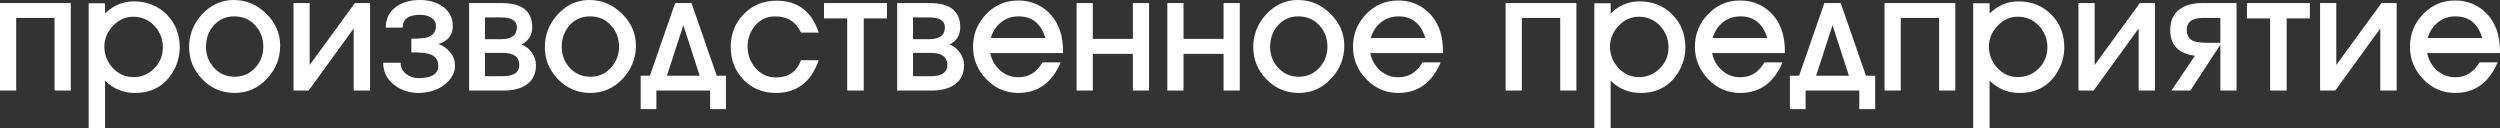 <?xml version="1.0" encoding="UTF-8"?> <svg xmlns="http://www.w3.org/2000/svg" viewBox="0 0 109.59 5.622" fill="none"><rect x="0" y="0" width="109.59" height="5.622" fill="#333333" stroke="none"/><path d="M0.71 0.785V3.969H0V0.135H3.102V3.969H2.392V0.785H0.71ZM4.575 2.041C4.575 2.4 4.698 2.712 4.945 2.979C5.192 3.246 5.492 3.379 5.846 3.379C6.205 3.379 6.51 3.252 6.762 2.998C7.013 2.744 7.139 2.437 7.139 2.078C7.139 1.709 7.015 1.393 6.765 1.129C6.516 0.865 6.207 0.733 5.838 0.733C5.5 0.733 5.204 0.866 4.953 1.133C4.701 1.399 4.575 1.702 4.575 2.041ZM5.922 4.074C5.406 4.074 4.968 3.895 4.605 3.536V5.622H3.887V0.142H4.605V0.591C4.969 0.237 5.39 0.06 5.868 0.06C6.446 0.06 6.926 0.252 7.307 0.635C7.689 1.019 7.879 1.5 7.879 2.078C7.879 2.472 7.771 2.843 7.555 3.192C7.34 3.541 7.056 3.788 6.703 3.932C6.475 4.027 6.215 4.074 5.922 4.074ZM9.03 2.048C9.03 2.412 9.15 2.722 9.389 2.979C9.629 3.236 9.928 3.364 10.286 3.364C10.645 3.364 10.944 3.234 11.183 2.975C11.423 2.716 11.542 2.407 11.542 2.048C11.542 1.68 11.423 1.366 11.183 1.106C10.944 0.847 10.64 0.718 10.271 0.718C9.908 0.718 9.61 0.847 9.378 1.106C9.146 1.366 9.03 1.68 9.03 2.048ZM12.282 2.003C12.282 2.557 12.088 3.04 11.699 3.454C11.311 3.867 10.84 4.074 10.286 4.074C9.733 4.074 9.262 3.876 8.874 3.48C8.485 3.084 8.29 2.609 8.29 2.056C8.29 1.512 8.482 1.034 8.866 0.62C9.25 0.207 9.711 0 10.249 0C10.787 0 11.261 0.199 11.669 0.598C12.078 0.997 12.282 1.465 12.282 2.003ZM13.531 3.969H12.865V0.135H13.575V2.848L15.557 0.135H16.222V3.969H15.504V1.248L13.531 3.969ZM16.799 2.751H17.561C17.561 2.955 17.643 3.12 17.808 3.244C17.957 3.364 18.137 3.424 18.346 3.424C18.924 3.424 19.213 3.242 19.213 2.878C19.213 2.609 19.069 2.435 18.78 2.355C18.64 2.315 18.391 2.295 18.032 2.295V1.697C18.366 1.697 18.598 1.677 18.727 1.637C18.982 1.562 19.109 1.398 19.109 1.144C19.109 0.974 19.031 0.845 18.877 0.755C18.747 0.685 18.59 0.65 18.406 0.65C17.903 0.65 17.651 0.837 17.651 1.211H16.911C16.911 0.812 17.068 0.503 17.382 0.284C17.651 0.095 17.995 0 18.413 0C18.797 0 19.124 0.092 19.393 0.277C19.697 0.486 19.849 0.775 19.849 1.144C19.849 1.538 19.639 1.799 19.221 1.929C19.435 2.008 19.609 2.133 19.744 2.302C19.879 2.472 19.946 2.666 19.946 2.886C19.946 3.045 19.903 3.197 19.819 3.341C19.679 3.576 19.47 3.76 19.191 3.895C18.932 4.014 18.655 4.074 18.361 4.074C17.947 4.074 17.591 3.96 17.292 3.73C16.963 3.481 16.799 3.155 16.799 2.751ZM20.565 3.969V0.135H21.993C22.885 0.135 23.331 0.488 23.331 1.196C23.331 1.535 23.176 1.787 22.867 1.951C23.052 2.026 23.203 2.147 23.32 2.314C23.437 2.481 23.495 2.661 23.495 2.856C23.495 3.244 23.351 3.533 23.062 3.723C22.818 3.887 22.491 3.969 22.082 3.969H20.565ZM21.955 0.763H21.26V1.719H21.955C22.424 1.719 22.658 1.545 22.658 1.196C22.658 0.907 22.424 0.763 21.955 0.763ZM21.26 2.317V3.341H22.03C22.519 3.341 22.763 3.177 22.763 2.848C22.763 2.494 22.519 2.317 22.03 2.317H21.26ZM24.624 2.048C24.624 2.412 24.744 2.722 24.983 2.979C25.222 3.236 25.521 3.364 25.88 3.364C26.239 3.364 26.538 3.234 26.777 2.975C27.016 2.716 27.136 2.407 27.136 2.048C27.136 1.68 27.016 1.366 26.777 1.106C26.538 0.847 26.234 0.718 25.865 0.718C25.501 0.718 25.203 0.847 24.972 1.106C24.74 1.366 24.624 1.68 24.624 2.048ZM27.876 2.003C27.876 2.557 27.682 3.04 27.293 3.454C26.904 3.867 26.433 4.074 25.88 4.074C25.327 4.074 24.856 3.876 24.467 3.48C24.078 3.084 23.884 2.609 23.884 2.056C23.884 1.512 24.076 1.034 24.46 0.62C24.843 0.207 25.304 0 25.843 0C26.381 0 26.854 0.199 27.263 0.598C27.672 0.997 27.876 1.465 27.876 2.003ZM28.085 3.319H28.489L29.595 0.135H30.313L31.419 3.319H31.823V4.784H31.128V3.969H28.773V4.784H28.085V3.319ZM29.954 1.106L29.236 3.319H30.672L29.954 1.106ZM35.112 2.639H35.89C35.556 3.596 34.93 4.074 34.013 4.074C33.44 4.074 32.967 3.881 32.593 3.495C32.219 3.109 32.032 2.629 32.032 2.056C32.032 1.483 32.224 1.002 32.608 0.613C32.992 0.224 33.47 0.03 34.043 0.03C34.965 0.03 35.581 0.496 35.89 1.428H35.112C34.893 0.954 34.517 0.718 33.983 0.718C33.63 0.718 33.339 0.848 33.113 1.11C32.886 1.372 32.772 1.685 32.772 2.048C32.772 2.407 32.891 2.721 33.128 2.99C33.364 3.259 33.66 3.394 34.013 3.394C34.562 3.394 34.928 3.142 35.112 2.639ZM37.863 3.969H37.138V0.807H36.121V0.135H38.88V0.807H37.863V3.969ZM39.328 3.969V0.135H40.756C41.648 0.135 42.094 0.488 42.094 1.196C42.094 1.535 41.94 1.787 41.631 1.951C41.815 2.026 41.966 2.147 42.083 2.314C42.2 2.481 42.259 2.661 42.259 2.856C42.259 3.244 42.114 3.533 41.825 3.723C41.581 3.887 41.254 3.969 40.846 3.969H39.328ZM40.719 0.763H40.023V1.719H40.719C41.187 1.719 41.421 1.545 41.421 1.196C41.421 0.907 41.187 0.763 40.719 0.763ZM40.023 2.317V3.341H40.793C41.282 3.341 41.526 3.177 41.526 2.848C41.526 2.494 41.282 2.317 40.793 2.317H40.023ZM44.651 0.718C44.357 0.718 44.101 0.804 43.884 0.976C43.668 1.148 43.517 1.378 43.432 1.667H45.824C45.635 1.034 45.244 0.718 44.651 0.718ZM45.697 2.736H46.497C46.118 3.628 45.498 4.074 44.636 4.074C44.093 4.074 43.627 3.874 43.238 3.472C42.849 3.071 42.655 2.597 42.655 2.048C42.655 1.495 42.847 1.019 43.23 0.62C43.614 0.222 44.08 0.022 44.628 0.022C45.057 0.022 45.433 0.138 45.757 0.37C46.081 0.602 46.315 0.919 46.46 1.323C46.555 1.587 46.602 1.921 46.602 2.325H43.41C43.47 2.629 43.613 2.882 43.84 3.084C44.066 3.285 44.332 3.386 44.636 3.386C45.099 3.386 45.453 3.17 45.697 2.736ZM47.904 2.362V3.969H47.194V0.135H47.904V1.704H49.66V0.135H50.371V3.969H49.66V2.362H47.904ZM51.881 2.362V3.969H51.171V0.135H51.881V1.704H53.637V0.135H54.348V3.969H53.637V2.362H51.881ZM55.677 2.048C55.677 2.412 55.797 2.722 56.036 2.979C56.275 3.236 56.574 3.364 56.933 3.364C57.292 3.364 57.591 3.234 57.83 2.975C58.069 2.716 58.189 2.407 58.189 2.048C58.189 1.68 58.069 1.366 57.83 1.106C57.591 0.847 57.287 0.718 56.918 0.718C56.554 0.718 56.256 0.847 56.025 1.106C55.793 1.366 55.677 1.68 55.677 2.048ZM58.929 2.003C58.929 2.557 58.734 3.04 58.346 3.454C57.957 3.867 57.486 4.074 56.933 4.074C56.38 4.074 55.909 3.876 55.52 3.48C55.131 3.084 54.937 2.609 54.937 2.056C54.937 1.512 55.129 1.034 55.513 0.62C55.896 0.207 56.357 0 56.896 0C57.434 0 57.907 0.199 58.316 0.598C58.724 0.997 58.929 1.465 58.929 2.003ZM61.306 0.718C61.012 0.718 60.757 0.804 60.54 0.976C60.323 1.148 60.172 1.378 60.088 1.667H62.48C62.29 1.034 61.899 0.718 61.306 0.718ZM62.352 2.736H63.153C62.774 3.628 62.153 4.074 61.291 4.074C60.748 4.074 60.282 3.874 59.893 3.472C59.504 3.071 59.31 2.597 59.31 2.048C59.31 1.495 59.502 1.019 59.886 0.62C60.269 0.222 60.735 0.022 61.284 0.022C61.712 0.022 62.088 0.138 62.412 0.37C62.736 0.602 62.971 0.919 63.115 1.323C63.21 1.587 63.257 1.921 63.257 2.325H60.065C60.125 2.629 60.268 2.882 60.495 3.084C60.722 3.285 60.987 3.386 61.291 3.386C61.755 3.386 62.108 3.17 62.352 2.736ZM66.711 0.785V3.969H66V0.135H69.103V3.969H68.393V0.785H66.711ZM70.575 2.041C70.575 2.4 70.699 2.712 70.946 2.979C71.192 3.246 71.493 3.379 71.846 3.379C72.205 3.379 72.51 3.252 72.762 2.998C73.014 2.744 73.14 2.437 73.14 2.078C73.14 1.709 73.015 1.393 72.766 1.129C72.517 0.865 72.208 0.733 71.839 0.733C71.5 0.733 71.205 0.866 70.953 1.133C70.702 1.399 70.575 1.702 70.575 2.041ZM71.922 4.074C71.407 4.074 70.968 3.895 70.605 3.536V5.622H69.888V0.142H70.605V0.591C70.969 0.237 71.39 0.06 71.869 0.06C72.447 0.06 72.927 0.252 73.308 0.635C73.689 1.019 73.88 1.5 73.88 2.078C73.88 2.472 73.771 2.843 73.556 3.192C73.34 3.541 73.056 3.788 72.704 3.932C72.476 4.027 72.215 4.074 71.922 4.074ZM76.294 0.718C76 0.718 75.745 0.804 75.528 0.976C75.311 1.148 75.161 1.378 75.076 1.667H77.468C77.279 1.034 76.887 0.718 76.294 0.718ZM77.341 2.736H78.141C77.762 3.628 77.142 4.074 76.279 4.074C75.736 4.074 75.27 3.874 74.881 3.472C74.493 3.071 74.298 2.597 74.298 2.048C74.298 1.495 74.49 1.019 74.874 0.62C75.258 0.222 75.724 0.022 76.272 0.022C76.7 0.022 77.077 0.138 77.401 0.37C77.725 0.602 77.959 0.919 78.103 1.323C78.198 1.587 78.245 1.921 78.245 2.325H75.053C75.113 2.629 75.257 2.882 75.483 3.084C75.71 3.285 75.976 3.386 76.279 3.386C76.743 3.386 77.097 3.17 77.341 2.736ZM78.462 3.319H78.866L79.972 0.135H80.69L81.796 3.319H82.2V4.784H81.505V3.969H79.15V4.784H78.462V3.319ZM80.331 1.106L79.613 3.319H81.049L80.331 1.106ZM83.321 0.785V3.969H82.611V0.135H85.713V3.969H85.003V0.785H83.321ZM87.186 2.041C87.186 2.4 87.31 2.712 87.556 2.979C87.803 3.246 88.103 3.379 88.457 3.379C88.816 3.379 89.121 3.252 89.373 2.998C89.624 2.744 89.75 2.437 89.75 2.078C89.75 1.709 89.626 1.393 89.376 1.129C89.127 0.865 88.818 0.733 88.45 0.733C88.111 0.733 87.815 0.866 87.564 1.133C87.312 1.399 87.186 1.702 87.186 2.041ZM88.533 4.074C88.017 4.074 87.579 3.895 87.216 3.536V5.622H86.498V0.142H87.216V0.591C87.58 0.237 88.001 0.06 88.479 0.06C89.057 0.06 89.537 0.252 89.918 0.635C90.3 1.019 90.49 1.5 90.49 2.078C90.49 2.472 90.382 2.843 90.166 3.192C89.951 3.541 89.667 3.788 89.314 3.932C89.086 4.027 88.826 4.074 88.533 4.074ZM91.776 3.969H91.111V0.135H91.821V2.848L93.802 0.135H94.467V3.969H93.75V1.248L91.776 3.969ZM96.016 3.969H95.186L96.218 2.444C95.495 2.355 95.134 1.976 95.134 1.308C95.134 0.91 95.273 0.608 95.552 0.404C95.797 0.224 96.126 0.135 96.539 0.135H98.042V3.969H97.332V1.959L96.016 3.969ZM97.332 1.876V0.785H96.591C96.103 0.785 95.859 0.959 95.859 1.308C95.859 1.562 95.966 1.729 96.18 1.809C96.3 1.854 96.514 1.876 96.823 1.876H97.332ZM100.238 3.969H99.513V0.807H98.496V0.135H101.255V0.807H100.238V3.969ZM102.369 3.969H101.703V0.135H102.413V2.848L104.395 0.135H105.06V3.969H104.342V1.248L102.369 3.969ZM107.639 0.718C107.345 0.718 107.089 0.804 106.873 0.976C106.656 1.148 106.505 1.378 106.42 1.667H108.813C108.623 1.034 108.232 0.718 107.639 0.718ZM108.685 2.736H109.485C109.107 3.628 108.486 4.074 107.624 4.074C107.081 4.074 106.615 3.874 106.226 3.472C105.837 3.071 105.643 2.597 105.643 2.048C105.643 1.495 105.835 1.019 106.219 0.62C106.602 0.222 107.068 0.022 107.617 0.022C108.045 0.022 108.421 0.138 108.745 0.37C109.069 0.602 109.303 0.919 109.448 1.323C109.543 1.587 109.59 1.921 109.59 2.325H106.398C106.458 2.629 106.601 2.882 106.828 3.084C107.054 3.285 107.32 3.386 107.624 3.386C108.087 3.386 108.441 3.17 108.685 2.736Z" fill="white"></path></svg> 